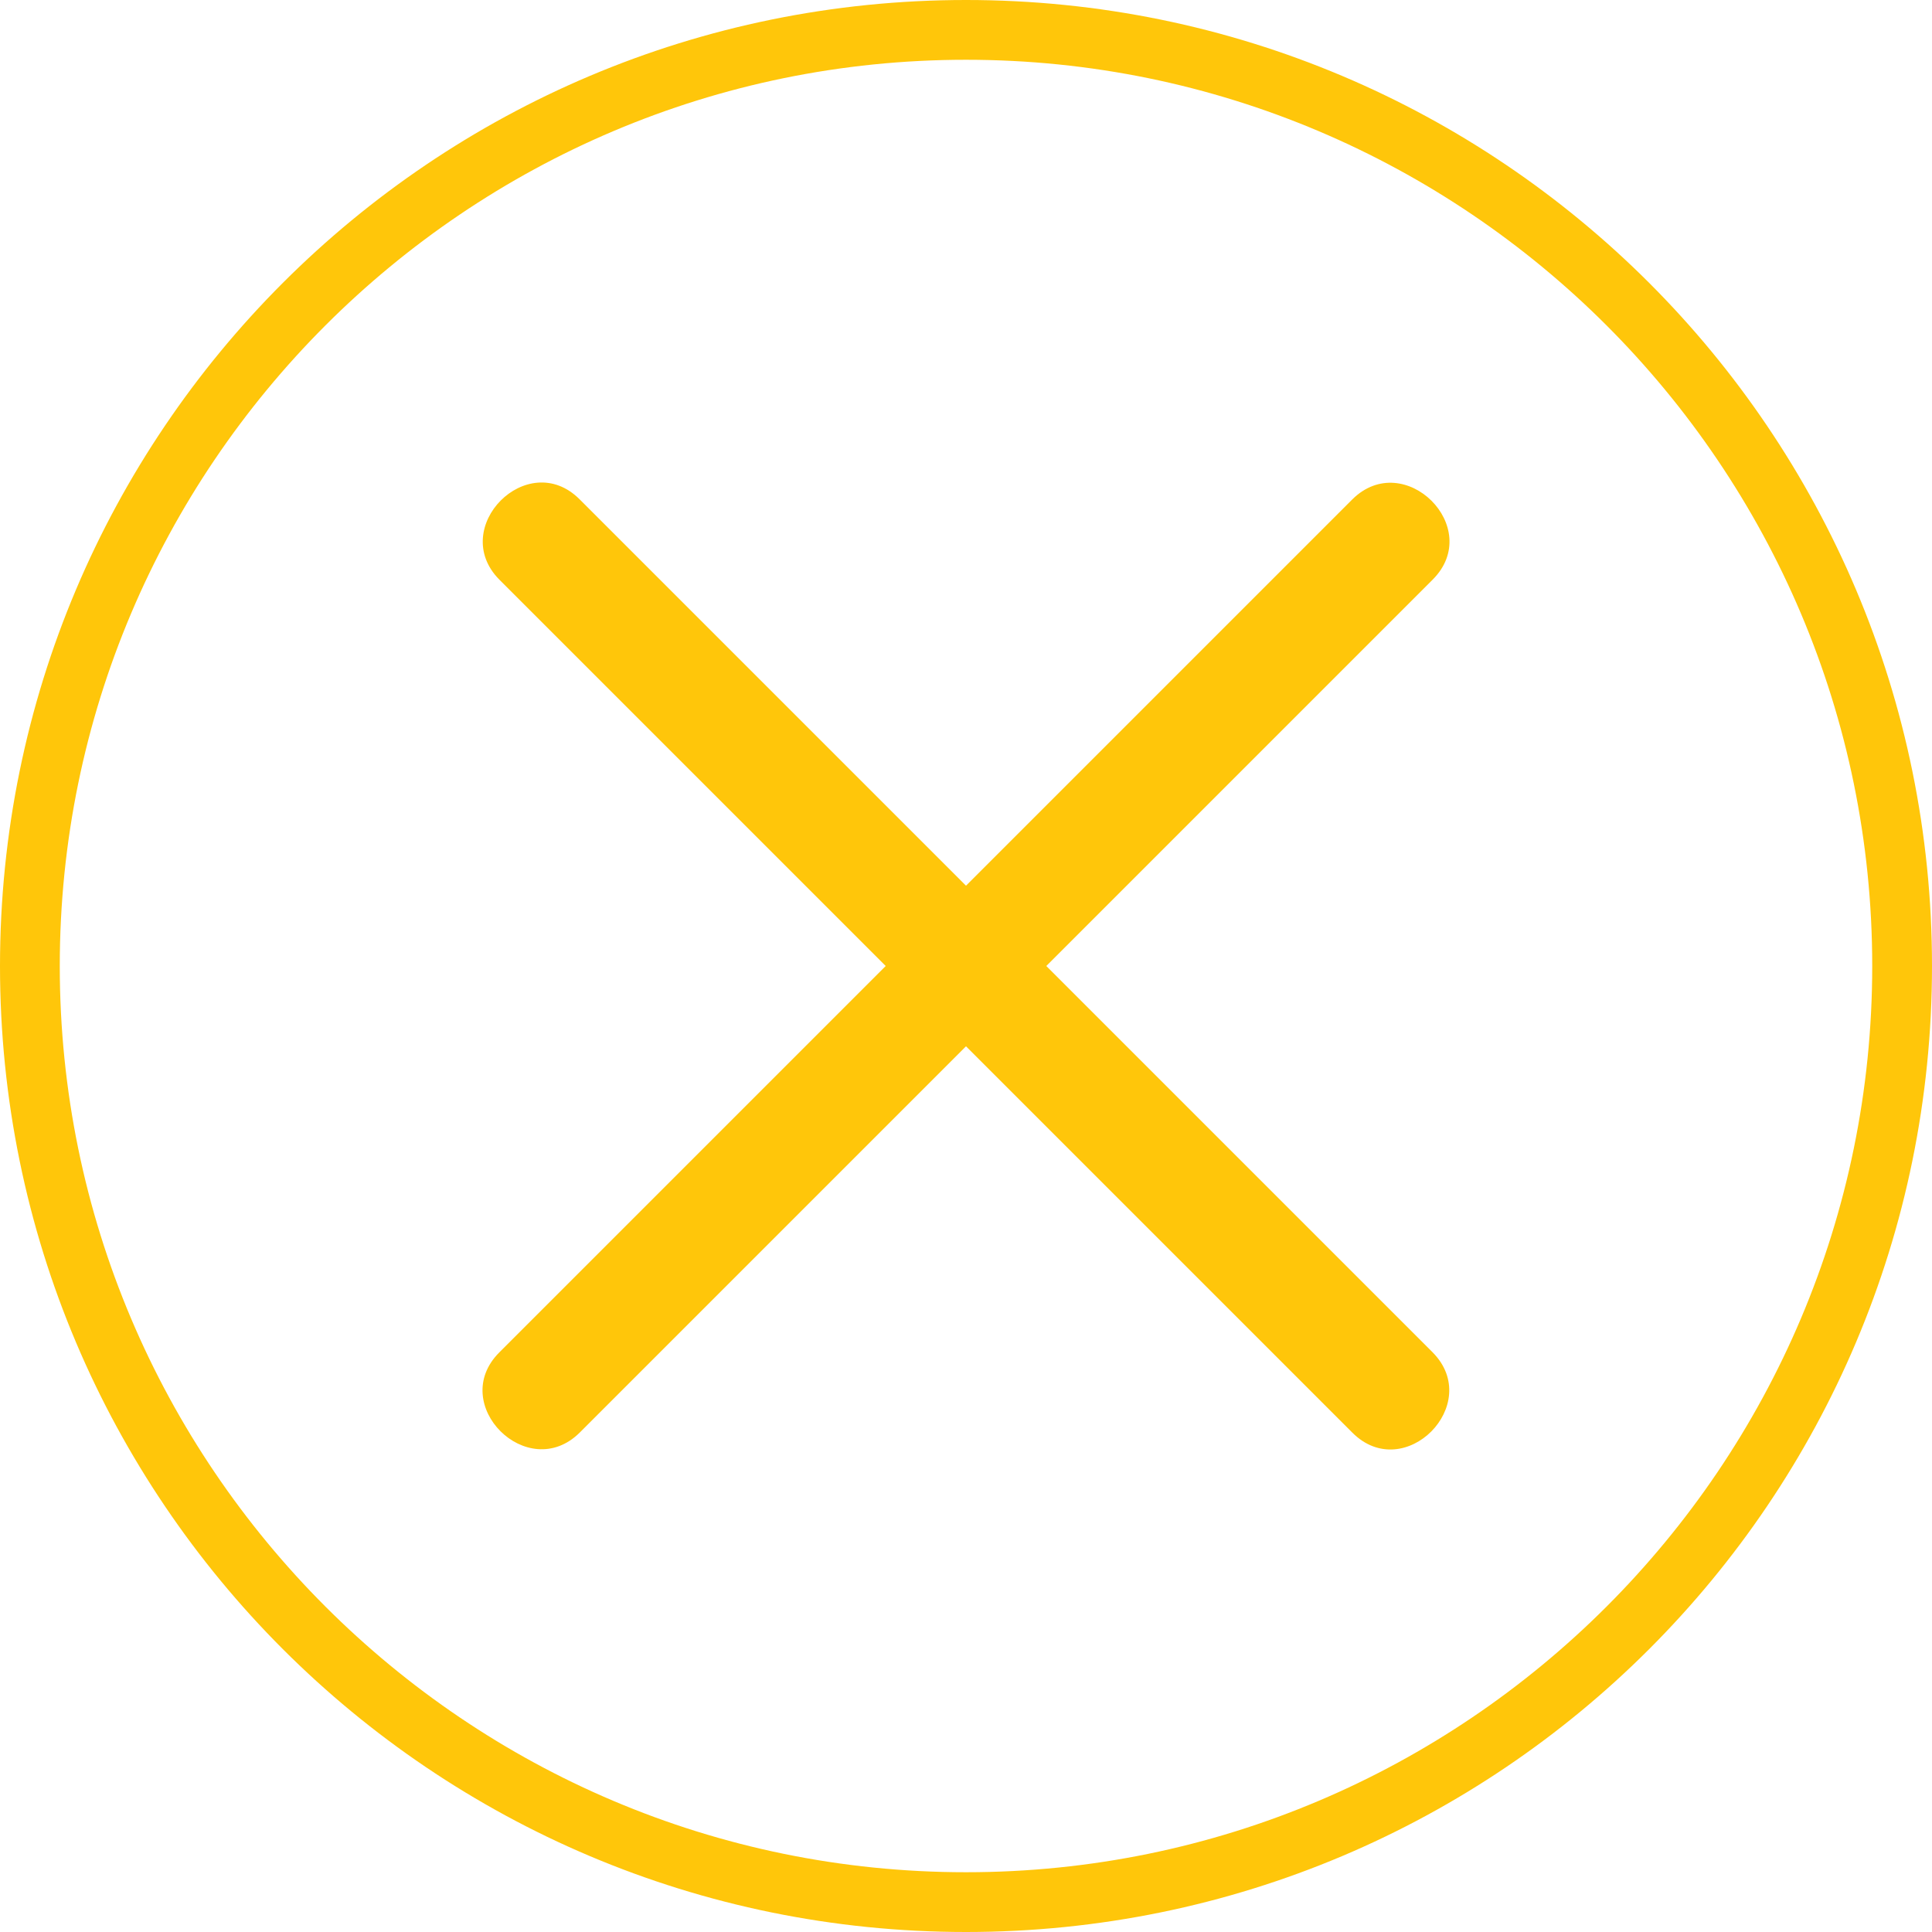 <?xml version="1.0" encoding="UTF-8"?>
<svg id="Layer_1" data-name="Layer 1" xmlns="http://www.w3.org/2000/svg" viewBox="0 0 32 32">
  <defs>
    <style>
      .cls-1 {
        fill: #ffc60a;
      }
    </style>
  </defs>
  <path class="cls-1" d="M16,.99c8.28,0,15.01,6.73,15.01,15.01s-6.73,15.01-15.01,15.01S.99,24.28.99,16,7.72.99,16,.99M16,0C7.16,0,0,7.16,0,16s7.16,16,16,16,16-7.16,16-16S24.84,0,16,0h0Z"/>
  <path class="cls-1" d="M23.73,22.4c-2.13-2.13-4.27-4.27-6.4-6.4l4.64-4.64c.59-.59,1.17-1.17,1.76-1.76.86-.86-.47-2.18-1.33-1.33l-6.4,6.4-6.4-6.4c-.86-.86-2.18.47-1.33,1.33,2.13,2.13,4.27,4.27,6.4,6.4l-6.4,6.4c-.86.86.47,2.18,1.33,1.33l6.4-6.4,6.4,6.4c.86.86,2.18-.47,1.33-1.33Z"/>
</svg>